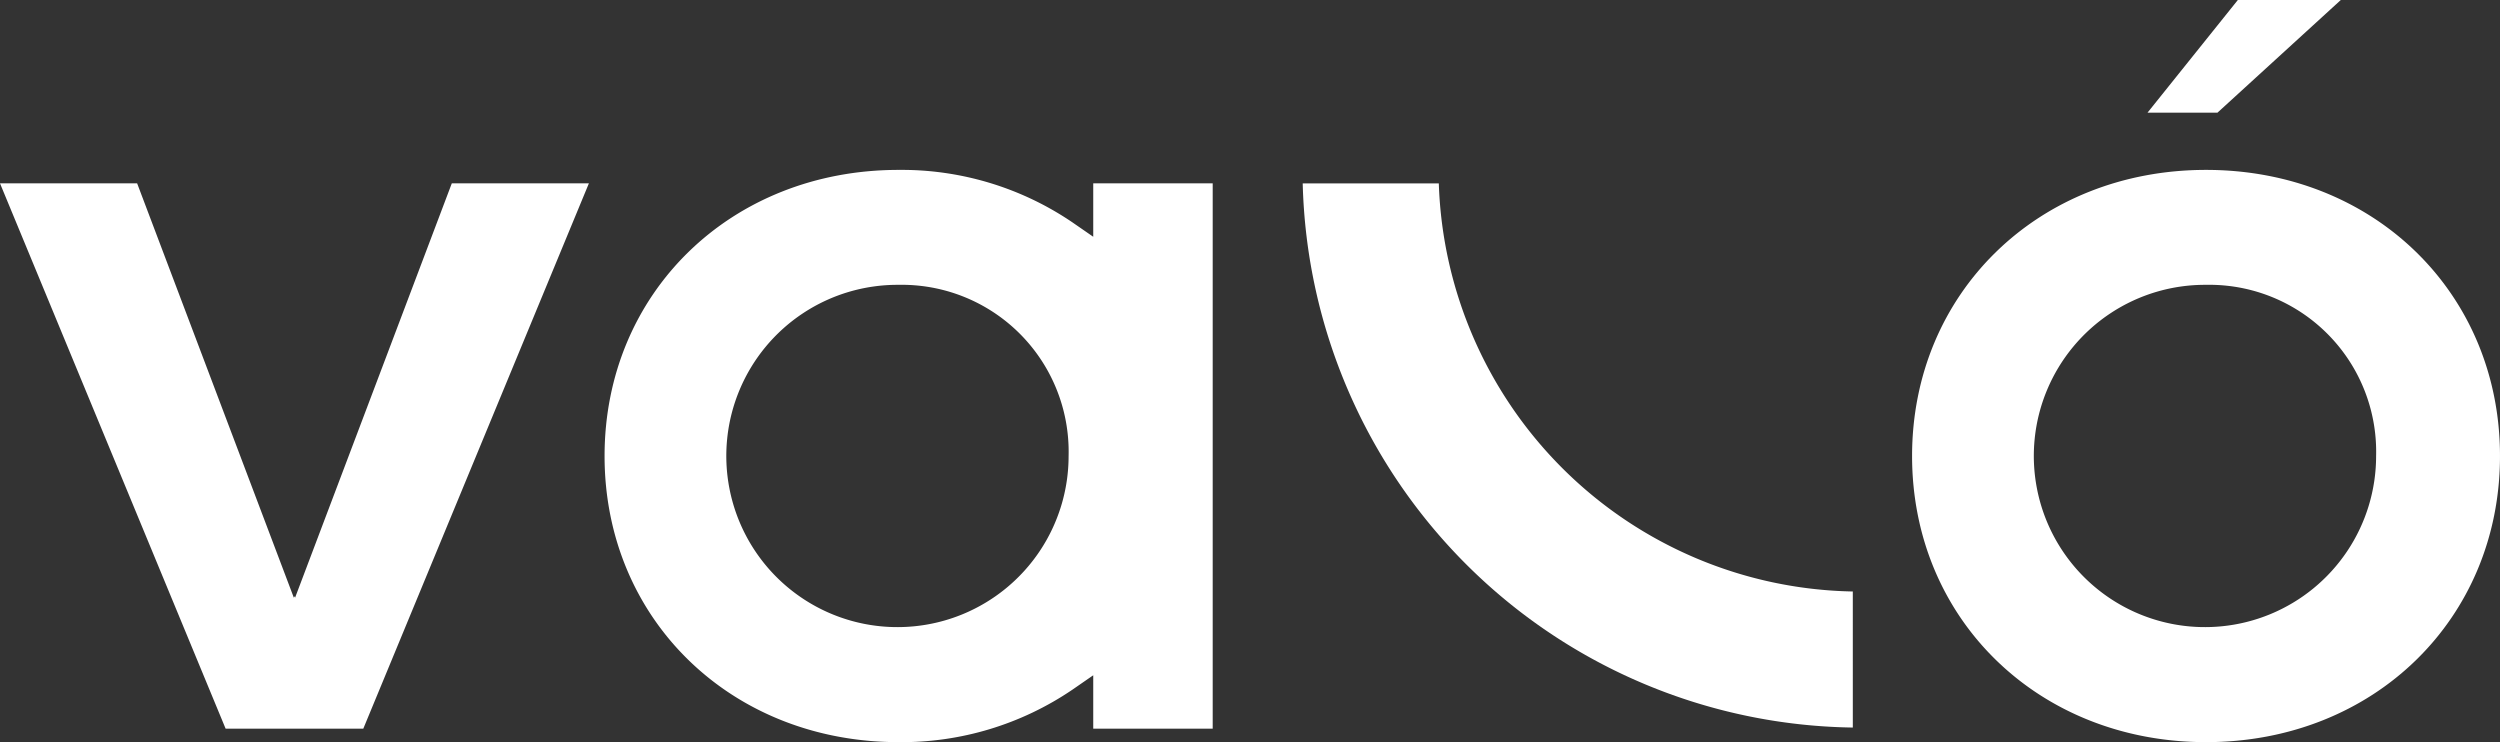<svg id="Való_yöpilvet_vaaka" data-name="Való yöpilvet vaaka" xmlns="http://www.w3.org/2000/svg" width="217.654" height="64.611" viewBox="0 0 217.654 64.611">
  <rect x="0" y="0" width="217.654" height="64.611" fill="#333333" stroke="none"/>
  <path id="Path_1" data-name="Path 1" d="M291.622,124.58c-14.59,0-25.592-10.708-25.592-24.91s11-24.91,25.592-24.91a26.438,26.438,0,0,1,15.152,4.576l1.8,1.245v-4.65h10.4v47.477h-10.4v-4.65l-1.8,1.245A26.443,26.443,0,0,1,291.622,124.58Zm0-39.814a14.9,14.9,0,1,0,14.807,14.9A14.53,14.53,0,0,0,291.622,84.766Z" transform="translate(-213.395 -59.968)" fill="#fff"/>
  <path id="Path_2" data-name="Path 2" d="M19.643,128.157,0,80.68H11.939l13.644,36.075.053-.135.053.135L39.334,80.68H51.27L31.629,128.157Z" transform="translate(0 -64.717)" fill="#fff"/>
  <path id="Path_3" data-name="Path 3" d="M621.123,128.066A48.59,48.59,0,0,1,573.23,80.69h11.849a36.733,36.733,0,0,0,36.043,35.531Z" transform="translate(-459.814 -64.725)" fill="#fff"/>
  <g id="Group_1" data-name="Group 1" transform="translate(166.469)">
    <path id="Path_4" data-name="Path 4" d="M866.962,124.58c-14.59,0-25.592-10.708-25.592-24.91s11-24.91,25.592-24.91,25.592,10.708,25.592,24.91S881.552,124.58,866.962,124.58Zm0-39.814a14.9,14.9,0,1,0,14.807,14.9A14.53,14.53,0,0,0,866.962,84.766Z" transform="translate(-841.37 -59.968)" fill="#fff"/>
    <path id="Path_5" data-name="Path 5" d="M961.789,0,951.05,9.81h-6.09L952.825,0Z" transform="translate(-924.464)" fill="#fff"/>
  </g>
</svg>
